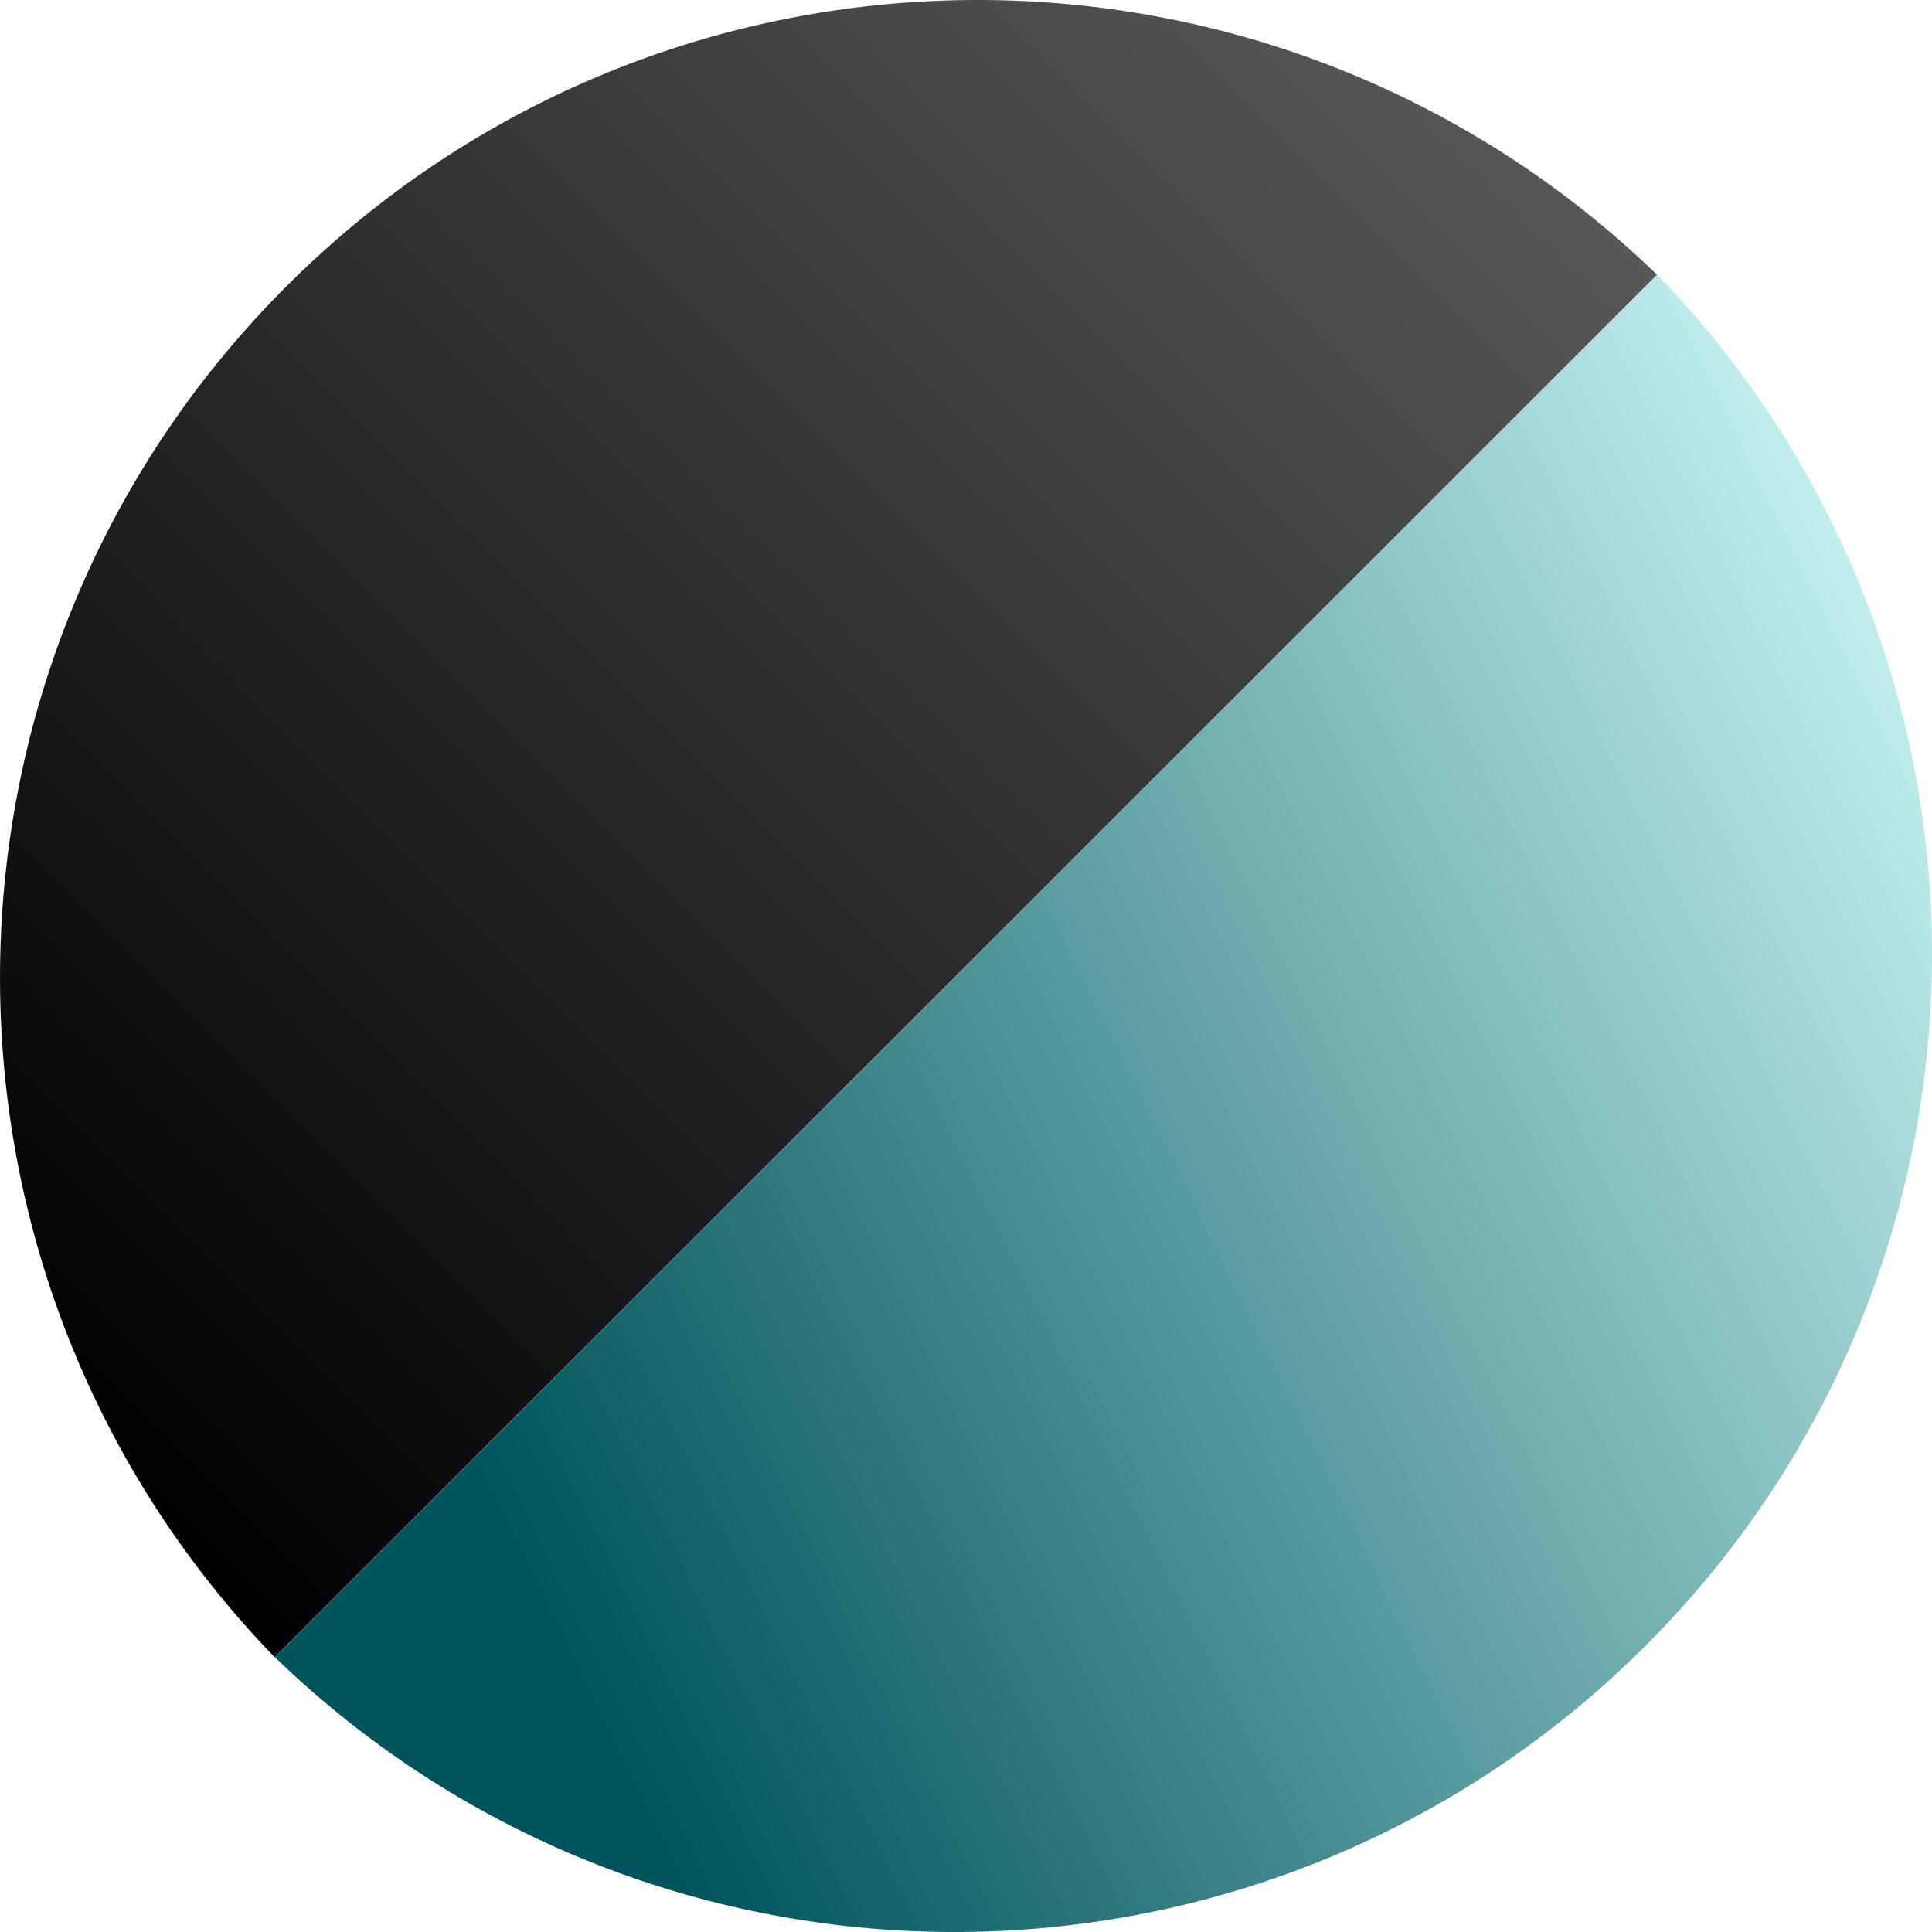 <svg width="38" height="38" viewBox="0 0 38 38" fill="none" xmlns="http://www.w3.org/2000/svg">
<path d="M32.592 5.404C25.066 -1.877 13.064 -1.801 5.632 5.633C-1.8 13.066 -1.876 25.07 5.403 32.597L32.592 5.404Z" fill="url(#paint0_linear_664_1036)"/>
<path d="M5.408 32.596C12.934 39.877 24.936 39.801 32.368 32.367C39.801 24.934 39.877 12.93 32.597 5.403L5.408 32.596Z" fill="url(#paint1_linear_664_1036)"/>
<defs>
<linearGradient id="paint0_linear_664_1036" x1="25.908" y1="-1.28" x2="-1.285" y2="25.909" gradientUnits="userSpaceOnUse">
<stop stop-color="#575757"/>
<stop offset="1"/>
</linearGradient>
<linearGradient id="paint1_linear_664_1036" x1="34.648" y1="7.452" x2="5.779" y2="21.642" gradientUnits="userSpaceOnUse">
<stop stop-color="#C0EEEC"/>
<stop offset="1" stop-color="#00545C"/>
</linearGradient>
</defs>
</svg>
